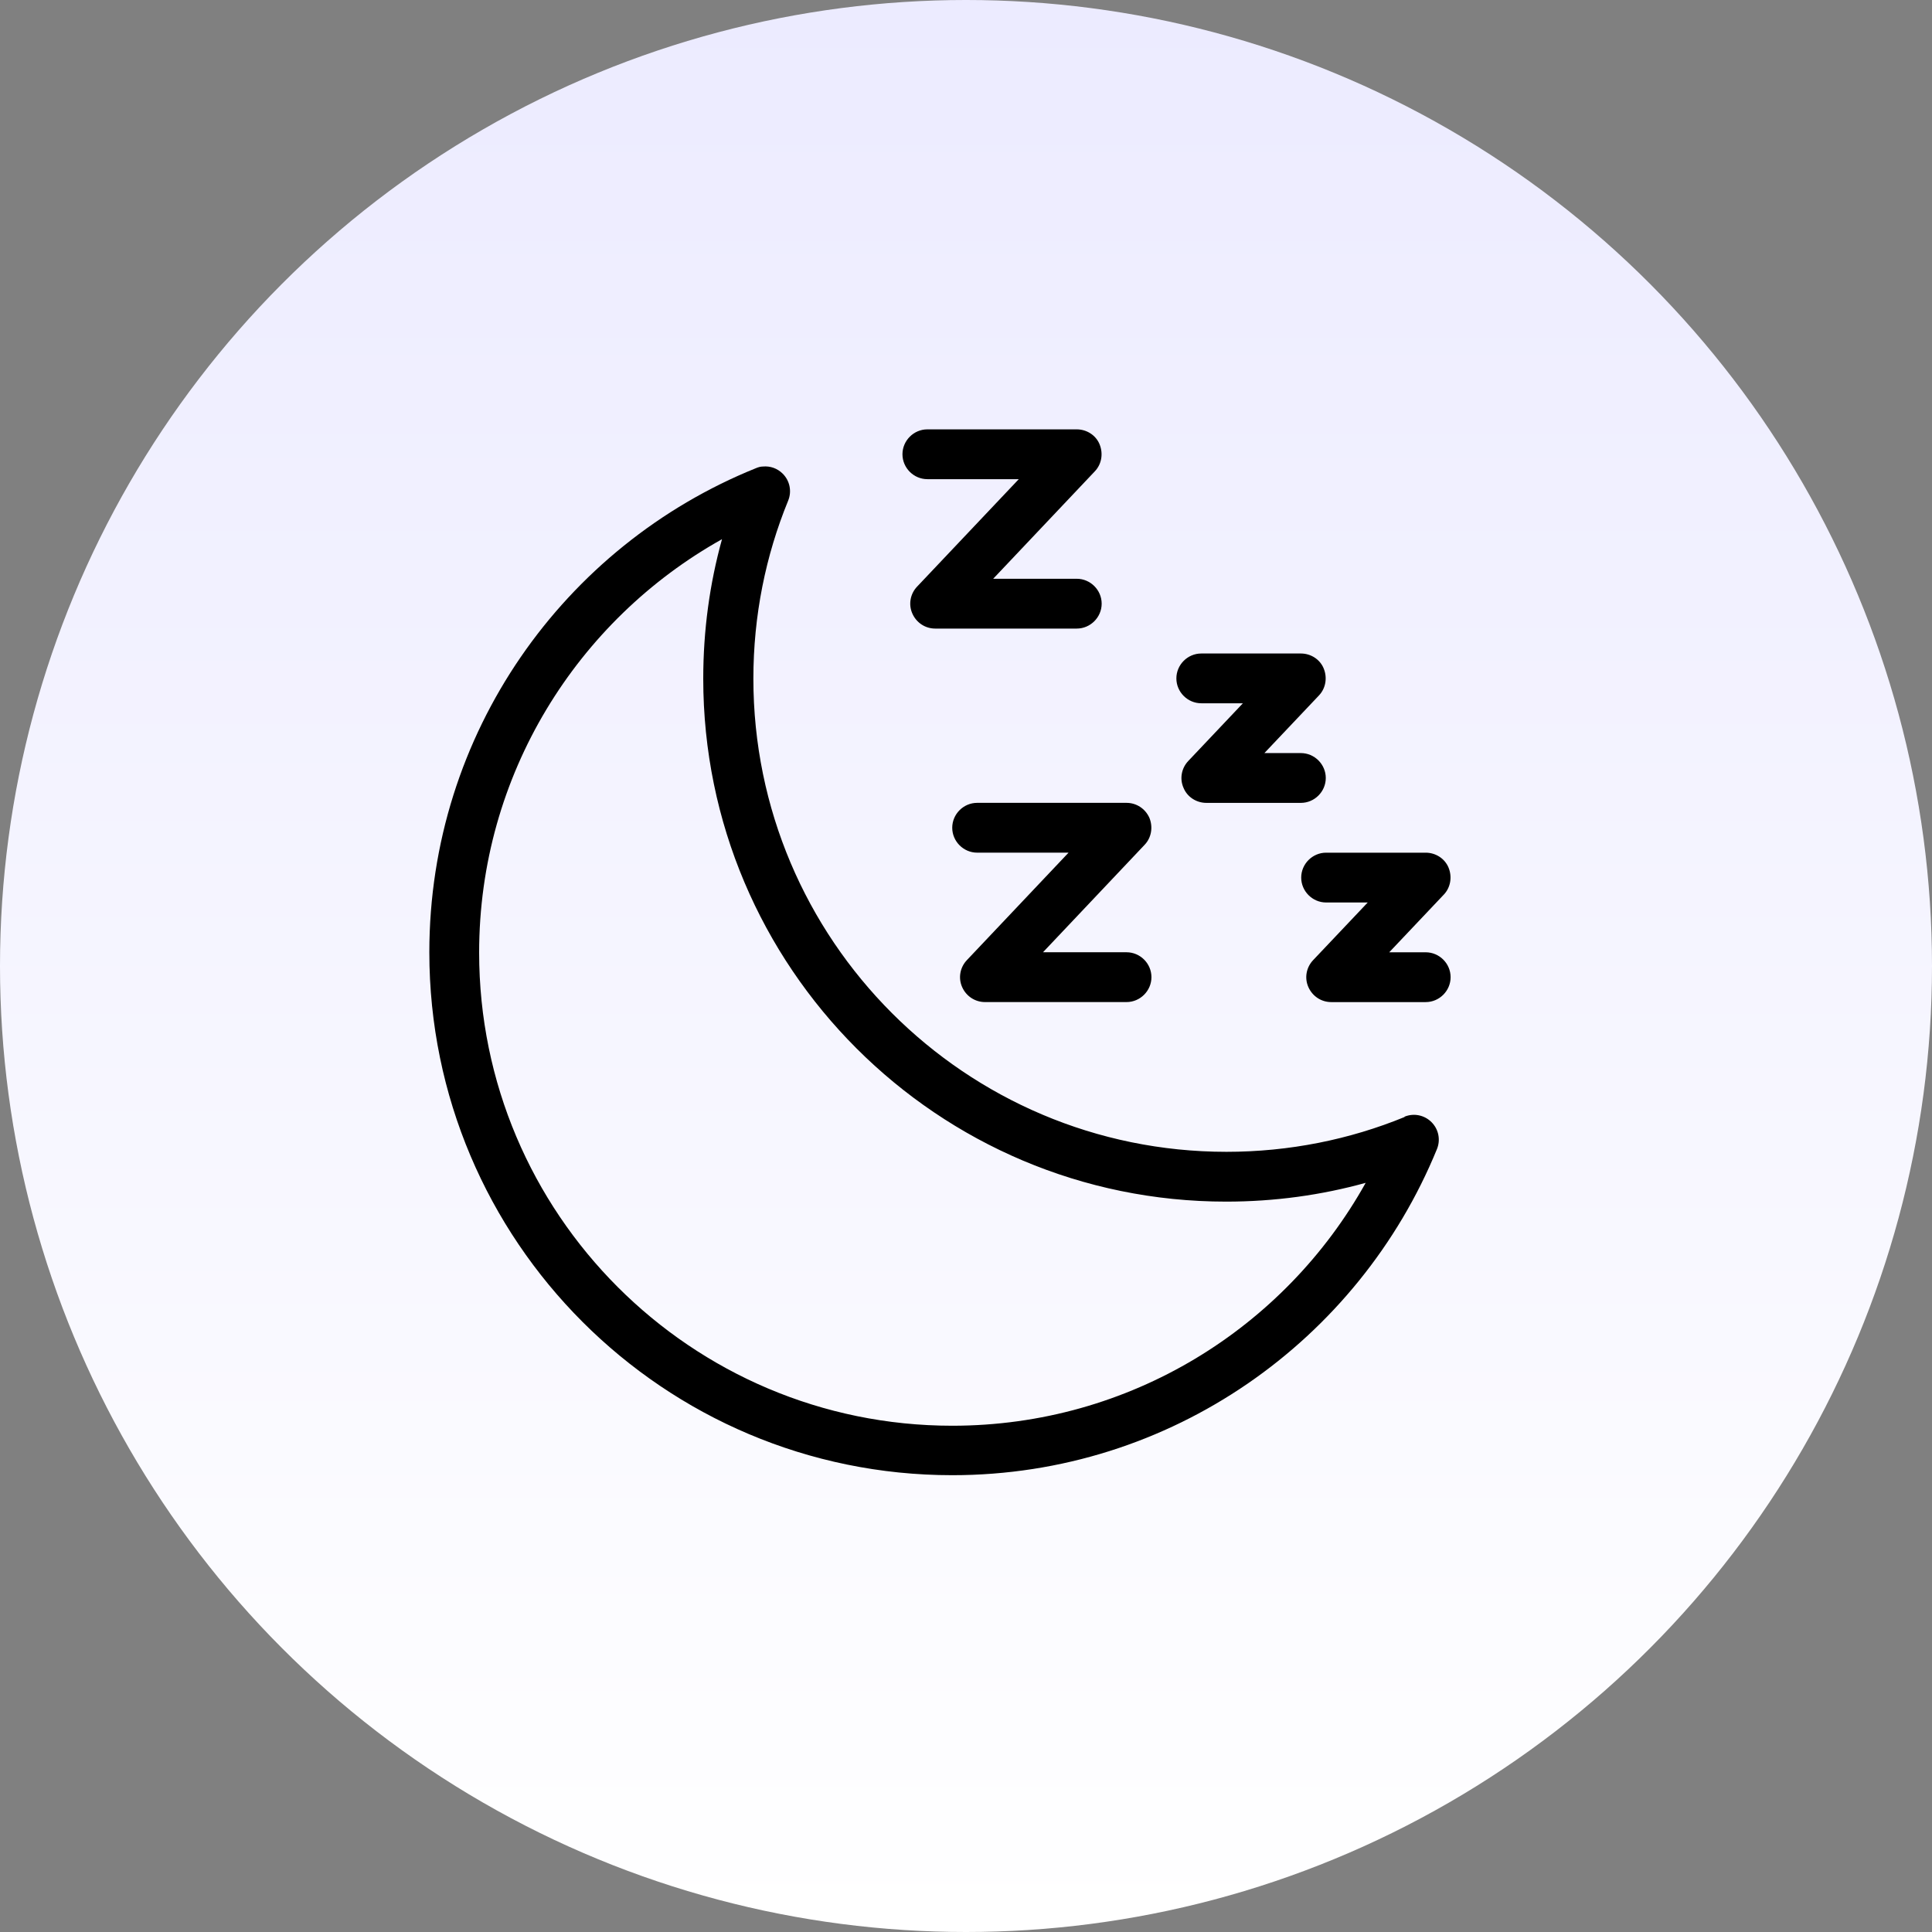 <svg xmlns="http://www.w3.org/2000/svg" fill="none" viewBox="0 0 72 72" height="72" width="72">
<rect x="0" y="0" width="72" height="72" fill="#808080" stroke="none"/>
<circle fill="url(#paint0_linear_4076_4758)" r="36" cy="36" cx="36"></circle>
<g clip-path="url(#clip0_4076_4758)">
<path fill="black" d="M44.768 26.209H46.319L44.285 28.358C44.031 28.625 43.954 29.019 44.107 29.362C44.247 29.705 44.59 29.921 44.959 29.921H48.48C48.988 29.921 49.408 29.502 49.408 28.993C49.408 28.485 48.988 28.065 48.48 28.065H47.12L49.154 25.917C49.408 25.65 49.471 25.256 49.331 24.913C49.192 24.57 48.848 24.354 48.48 24.354H44.768C44.259 24.354 43.84 24.773 43.84 25.282C43.84 25.79 44.259 26.209 44.768 26.209Z"></path>
<path fill="black" d="M35.487 30.848C35.487 31.356 35.907 31.776 36.415 31.776H39.822L36.034 35.78C35.78 36.047 35.703 36.441 35.856 36.785C36.008 37.128 36.339 37.344 36.708 37.344H41.983C42.492 37.344 42.911 36.924 42.911 36.416C42.911 35.907 42.492 35.488 41.983 35.488H38.869L42.657 31.483C42.911 31.217 42.975 30.823 42.835 30.479C42.682 30.136 42.352 29.92 41.983 29.92H36.415C35.907 29.92 35.487 30.339 35.487 30.848Z"></path>
<path fill="black" d="M53.132 35.489H51.772L53.806 33.34C54.06 33.074 54.124 32.679 53.984 32.336C53.844 31.993 53.501 31.777 53.132 31.777H49.42C48.912 31.777 48.492 32.196 48.492 32.705C48.492 33.213 48.912 33.633 49.42 33.633H50.971L48.937 35.781C48.683 36.048 48.607 36.442 48.759 36.785C48.912 37.129 49.242 37.345 49.611 37.345H53.132C53.641 37.345 54.06 36.925 54.06 36.417C54.06 35.908 53.641 35.489 53.132 35.489Z"></path>
<path fill="black" d="M52.344 41.628C50.297 42.467 48.047 42.925 45.708 42.925C35.971 42.925 28.076 35.018 28.076 25.293C28.076 22.941 28.534 20.704 29.373 18.657C29.513 18.314 29.437 17.92 29.17 17.653C28.966 17.45 28.699 17.361 28.432 17.386C28.343 17.386 28.255 17.412 28.166 17.45C21.021 20.335 16 27.327 16 35.488C16 46.242 24.733 54.976 35.488 54.976C43.649 54.976 50.64 49.942 53.551 42.823C53.691 42.48 53.615 42.086 53.348 41.819C53.081 41.552 52.687 41.475 52.344 41.615V41.628ZM35.488 53.133C25.75 53.133 17.856 45.226 17.856 35.501C17.856 28.878 21.517 23.107 26.907 20.094C26.449 21.746 26.208 23.488 26.208 25.293C26.208 36.047 34.941 44.781 45.695 44.781C47.501 44.781 49.242 44.539 50.895 44.081C47.882 49.484 42.111 53.133 35.488 53.133Z"></path>
<path fill="black" d="M34.56 17.857H37.967L34.178 21.861C33.924 22.128 33.848 22.522 34.001 22.866C34.153 23.209 34.483 23.425 34.852 23.425H40.128C40.636 23.425 41.056 23.005 41.056 22.497C41.056 21.988 40.636 21.569 40.128 21.569H37.013L40.801 17.565C41.056 17.298 41.119 16.904 40.979 16.56C40.84 16.217 40.496 16.001 40.128 16.001H34.56C34.051 16.001 33.632 16.421 33.632 16.929C33.632 17.437 34.051 17.857 34.56 17.857Z"></path>
</g>
<defs>
<linearGradient gradientUnits="userSpaceOnUse" y2="-1.96955e-06" x2="36" y1="72" x1="36" id="paint0_linear_4076_4758">
<stop stop-color="white"></stop>
<stop stop-color="#ECEBFF" offset="1"></stop>
</linearGradient>
<clipPath id="clip0_4076_4758">
<rect transform="translate(16 16)" fill="white" height="38.988" width="38.06"></rect>
</clipPath>
</defs>
</svg>
